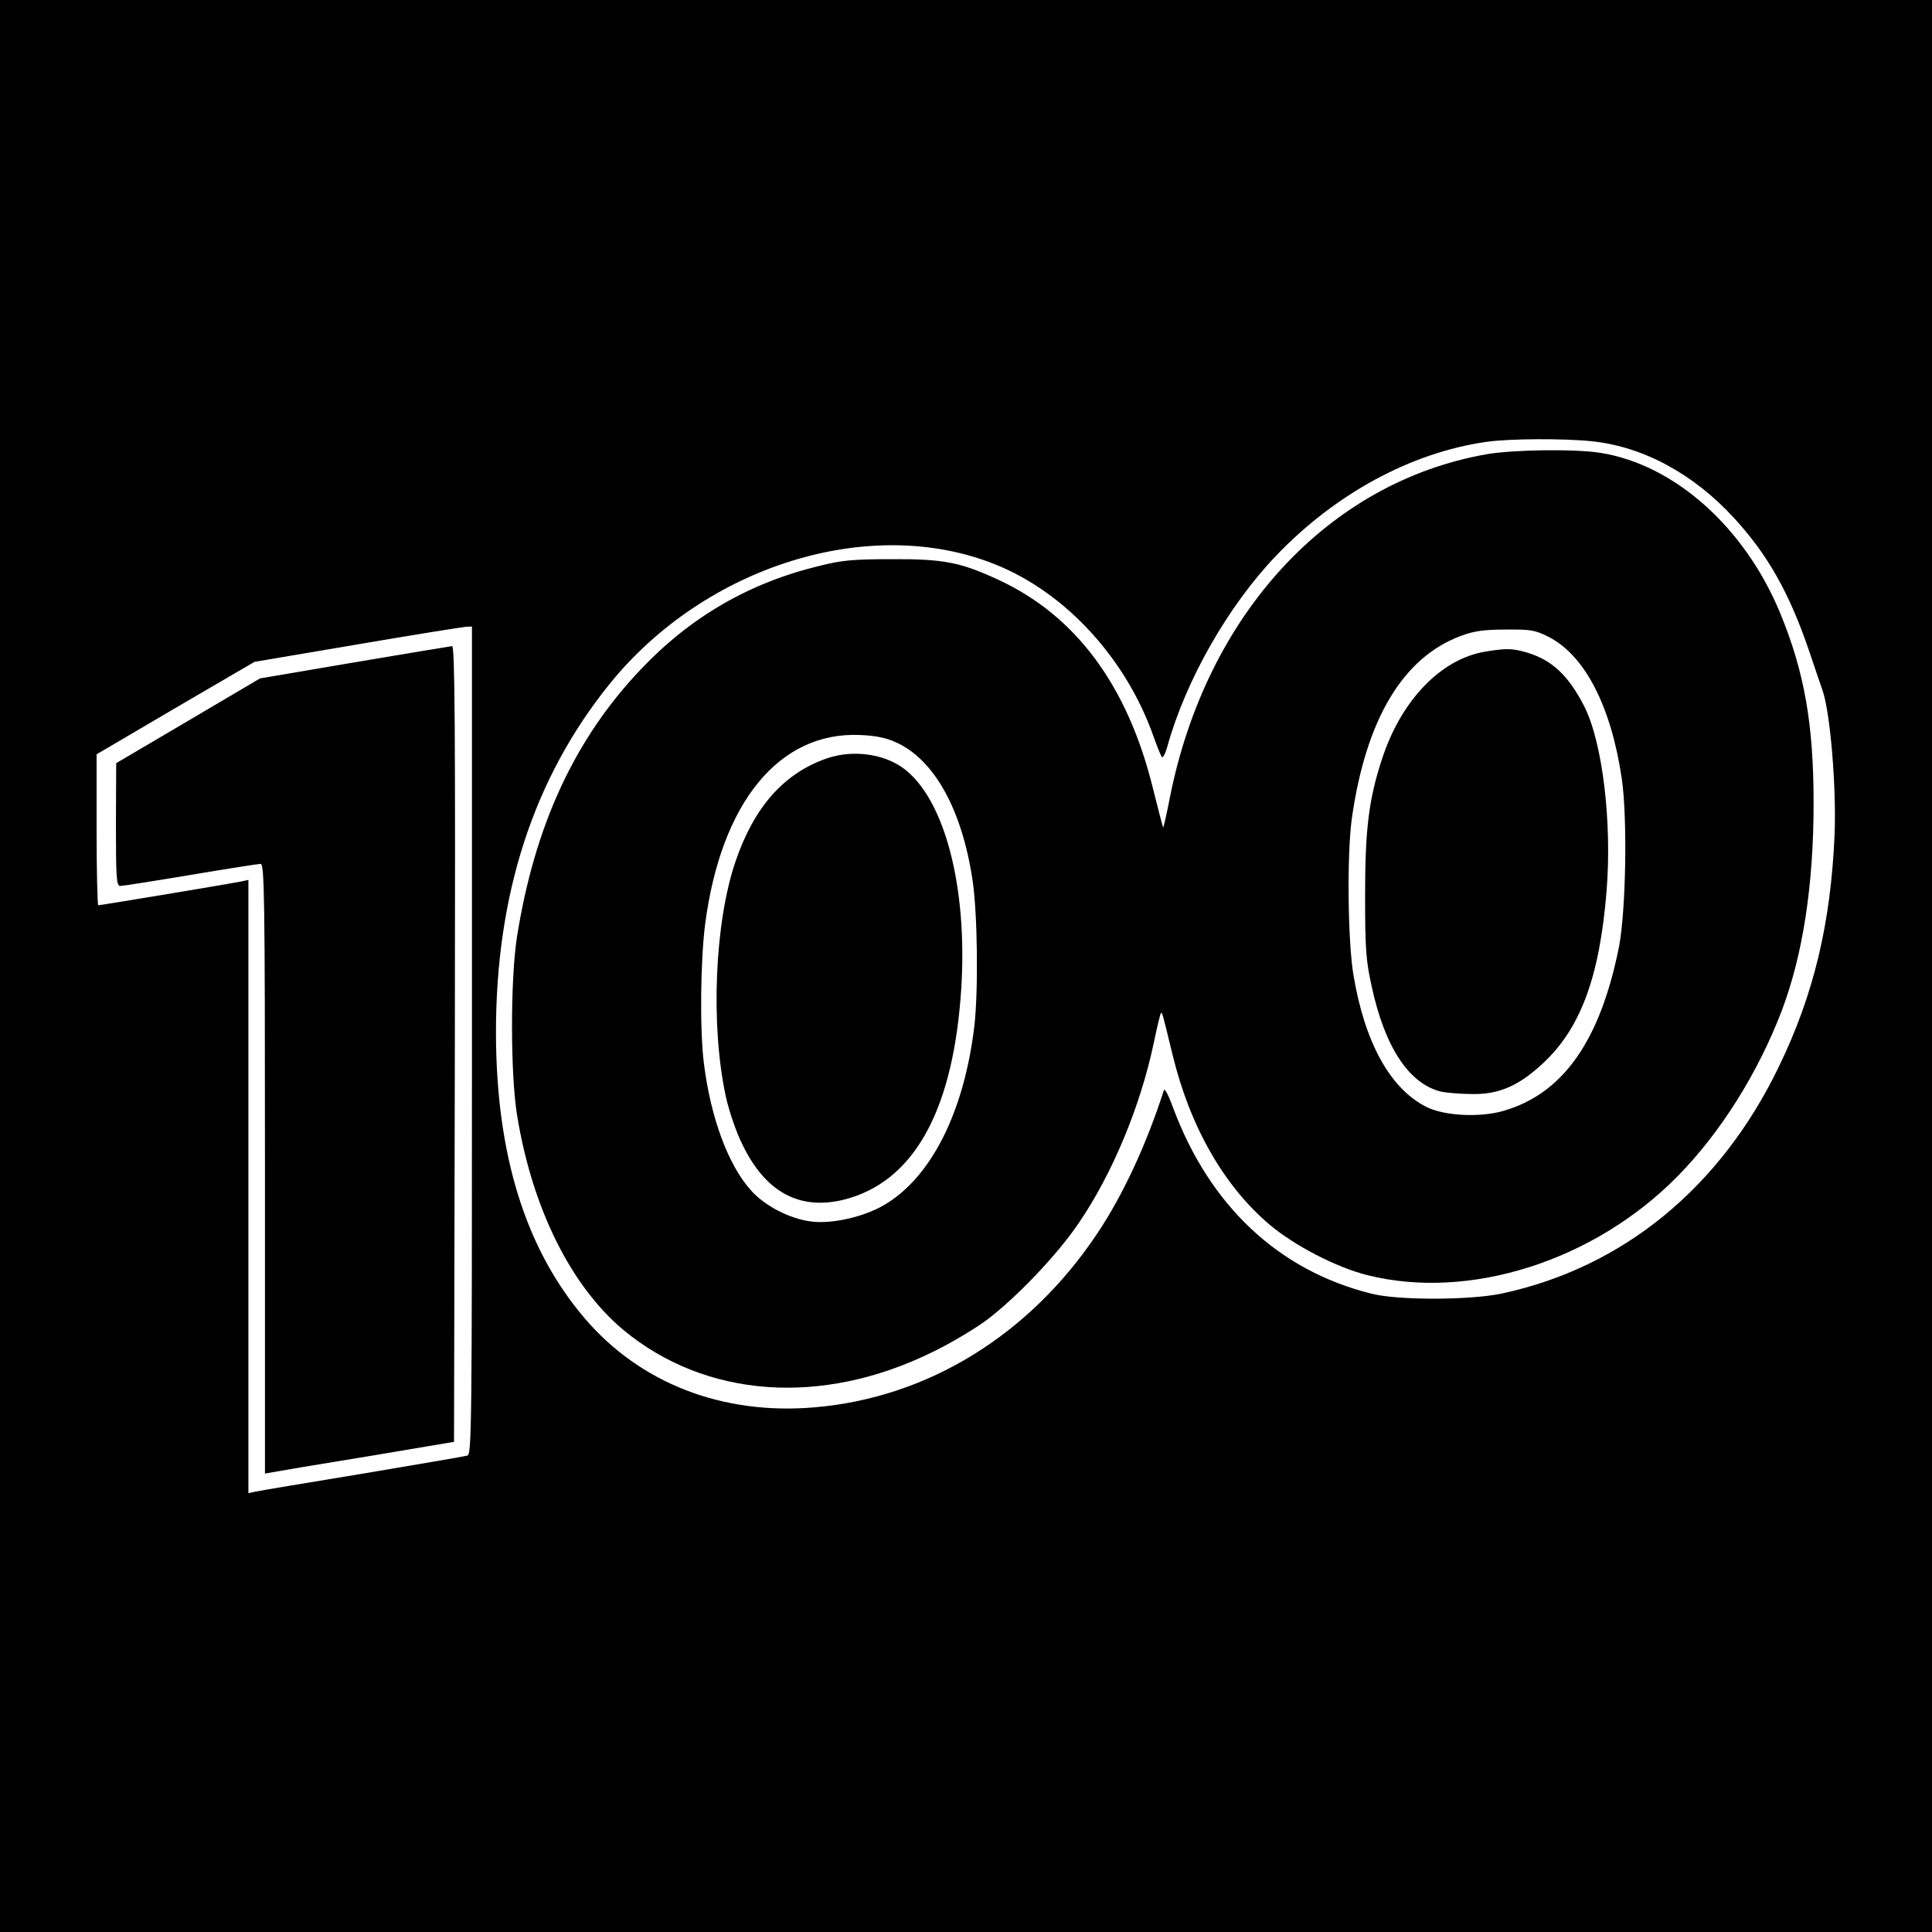 <?xml version="1.0" standalone="no"?>
<!DOCTYPE svg PUBLIC "-//W3C//DTD SVG 20010904//EN"
 "http://www.w3.org/TR/2001/REC-SVG-20010904/DTD/svg10.dtd">
<svg version="1.0" xmlns="http://www.w3.org/2000/svg"
 width="700pt" height="700pt" viewBox="0 0 700 700"
 preserveAspectRatio="xMidYMid meet">
<g transform="translate(0,700) scale(0.1,-0.1)"
fill="#000000" stroke="none">
<path d="M0 3500 l0 -3500 3500 0 3500 0 0 3500 0 3500 -3500 0 -3500 0 0
-3500z m5770 1901 c185 -20 366 -118 513 -278 122 -133 200 -271 272 -482 23
-69 45 -133 48 -141 28 -79 51 -349 44 -525 -14 -321 -75 -578 -202 -840 -212
-439 -565 -728 -1005 -822 -115 -24 -375 -25 -472 0 -337 84 -587 320 -719
677 -15 41 -29 68 -32 60 -63 -196 -148 -380 -242 -520 -245 -367 -613 -594
-1023 -629 -334 -29 -633 87 -834 323 -214 251 -320 592 -321 1031 -1 504 136
925 411 1266 347 430 946 616 1398 434 255 -102 475 -342 574 -625 13 -36 26
-69 30 -73 4 -4 13 14 20 40 67 240 220 508 393 689 215 225 489 374 762 413
82 12 281 13 385 2z m-4060 -2170 c0 -1420 -1 -1500 -17 -1505 -10 -3 -182
-32 -383 -66 -201 -33 -375 -62 -387 -65 l-23 -5 0 1111 0 1111 -27 -6 c-34
-7 -509 -86 -517 -86 -3 0 -6 123 -6 274 l0 273 286 168 286 167 372 63 c204
35 381 63 394 64 l22 1 0 -1499z"/>
<path d="M5385 5354 c-572 -101 -1014 -580 -1146 -1242 -12 -62 -23 -111 -25
-110 -1 2 -18 66 -37 143 -92 372 -279 624 -559 754 -138 64 -199 76 -388 75
-138 0 -181 -4 -260 -24 -257 -62 -469 -186 -649 -376 -240 -253 -384 -566
-448 -969 -24 -155 -24 -499 1 -649 55 -335 195 -616 385 -775 297 -246 717
-277 1117 -81 67 32 157 86 200 118 107 81 256 237 332 350 122 178 224 424
272 652 12 58 24 107 26 109 5 5 6 -1 42 -149 63 -261 186 -477 353 -618 89
-75 241 -154 353 -182 369 -93 822 51 1124 358 155 157 292 375 378 601 76
201 115 454 115 751 0 285 -33 474 -120 686 -128 312 -383 540 -651 583 -90
15 -319 12 -415 -5z m223 -660 c133 -66 229 -251 268 -515 21 -145 15 -478
-10 -609 -68 -341 -203 -533 -419 -595 -86 -25 -216 -18 -280 15 -130 66 -222
232 -263 476 -21 123 -24 439 -6 569 51 359 185 583 395 661 49 18 83 23 163
23 88 1 106 -2 152 -25z m-2363 -383 c140 -62 241 -245 279 -502 18 -123 21
-401 6 -529 -38 -314 -159 -550 -330 -648 -72 -41 -184 -67 -259 -58 -78 9
-171 57 -221 114 -83 93 -146 266 -170 462 -15 123 -12 371 5 503 58 440 268
696 560 684 55 -2 95 -10 130 -26z"/>
<path d="M5381 4639 c-161 -27 -305 -177 -374 -390 -48 -146 -61 -255 -61
-494 0 -190 3 -234 23 -325 48 -226 138 -360 256 -386 22 -4 74 -8 115 -8 94
0 164 31 250 111 137 127 206 314 231 626 20 249 -15 538 -81 668 -57 111
-115 166 -205 194 -55 16 -75 17 -154 4z"/>
<path d="M2995 4252 c-155 -54 -263 -176 -330 -373 -76 -222 -91 -595 -35
-853 11 -50 37 -127 59 -171 84 -175 208 -242 371 -201 244 63 386 307 420
726 31 374 -48 706 -196 828 -72 60 -191 78 -289 44z"/>
<path d="M1283 4600 l-341 -58 -261 -154 -260 -153 -1 -222 c0 -196 2 -223 16
-223 8 0 123 18 254 40 131 22 246 40 254 40 14 0 16 -106 16 -1105 l0 -1104
28 5 c15 3 169 29 342 57 l315 53 3 1442 c2 1151 0 1442 -10 1441 -7 -1 -167
-27 -355 -59z"/>
</g>
</svg>
